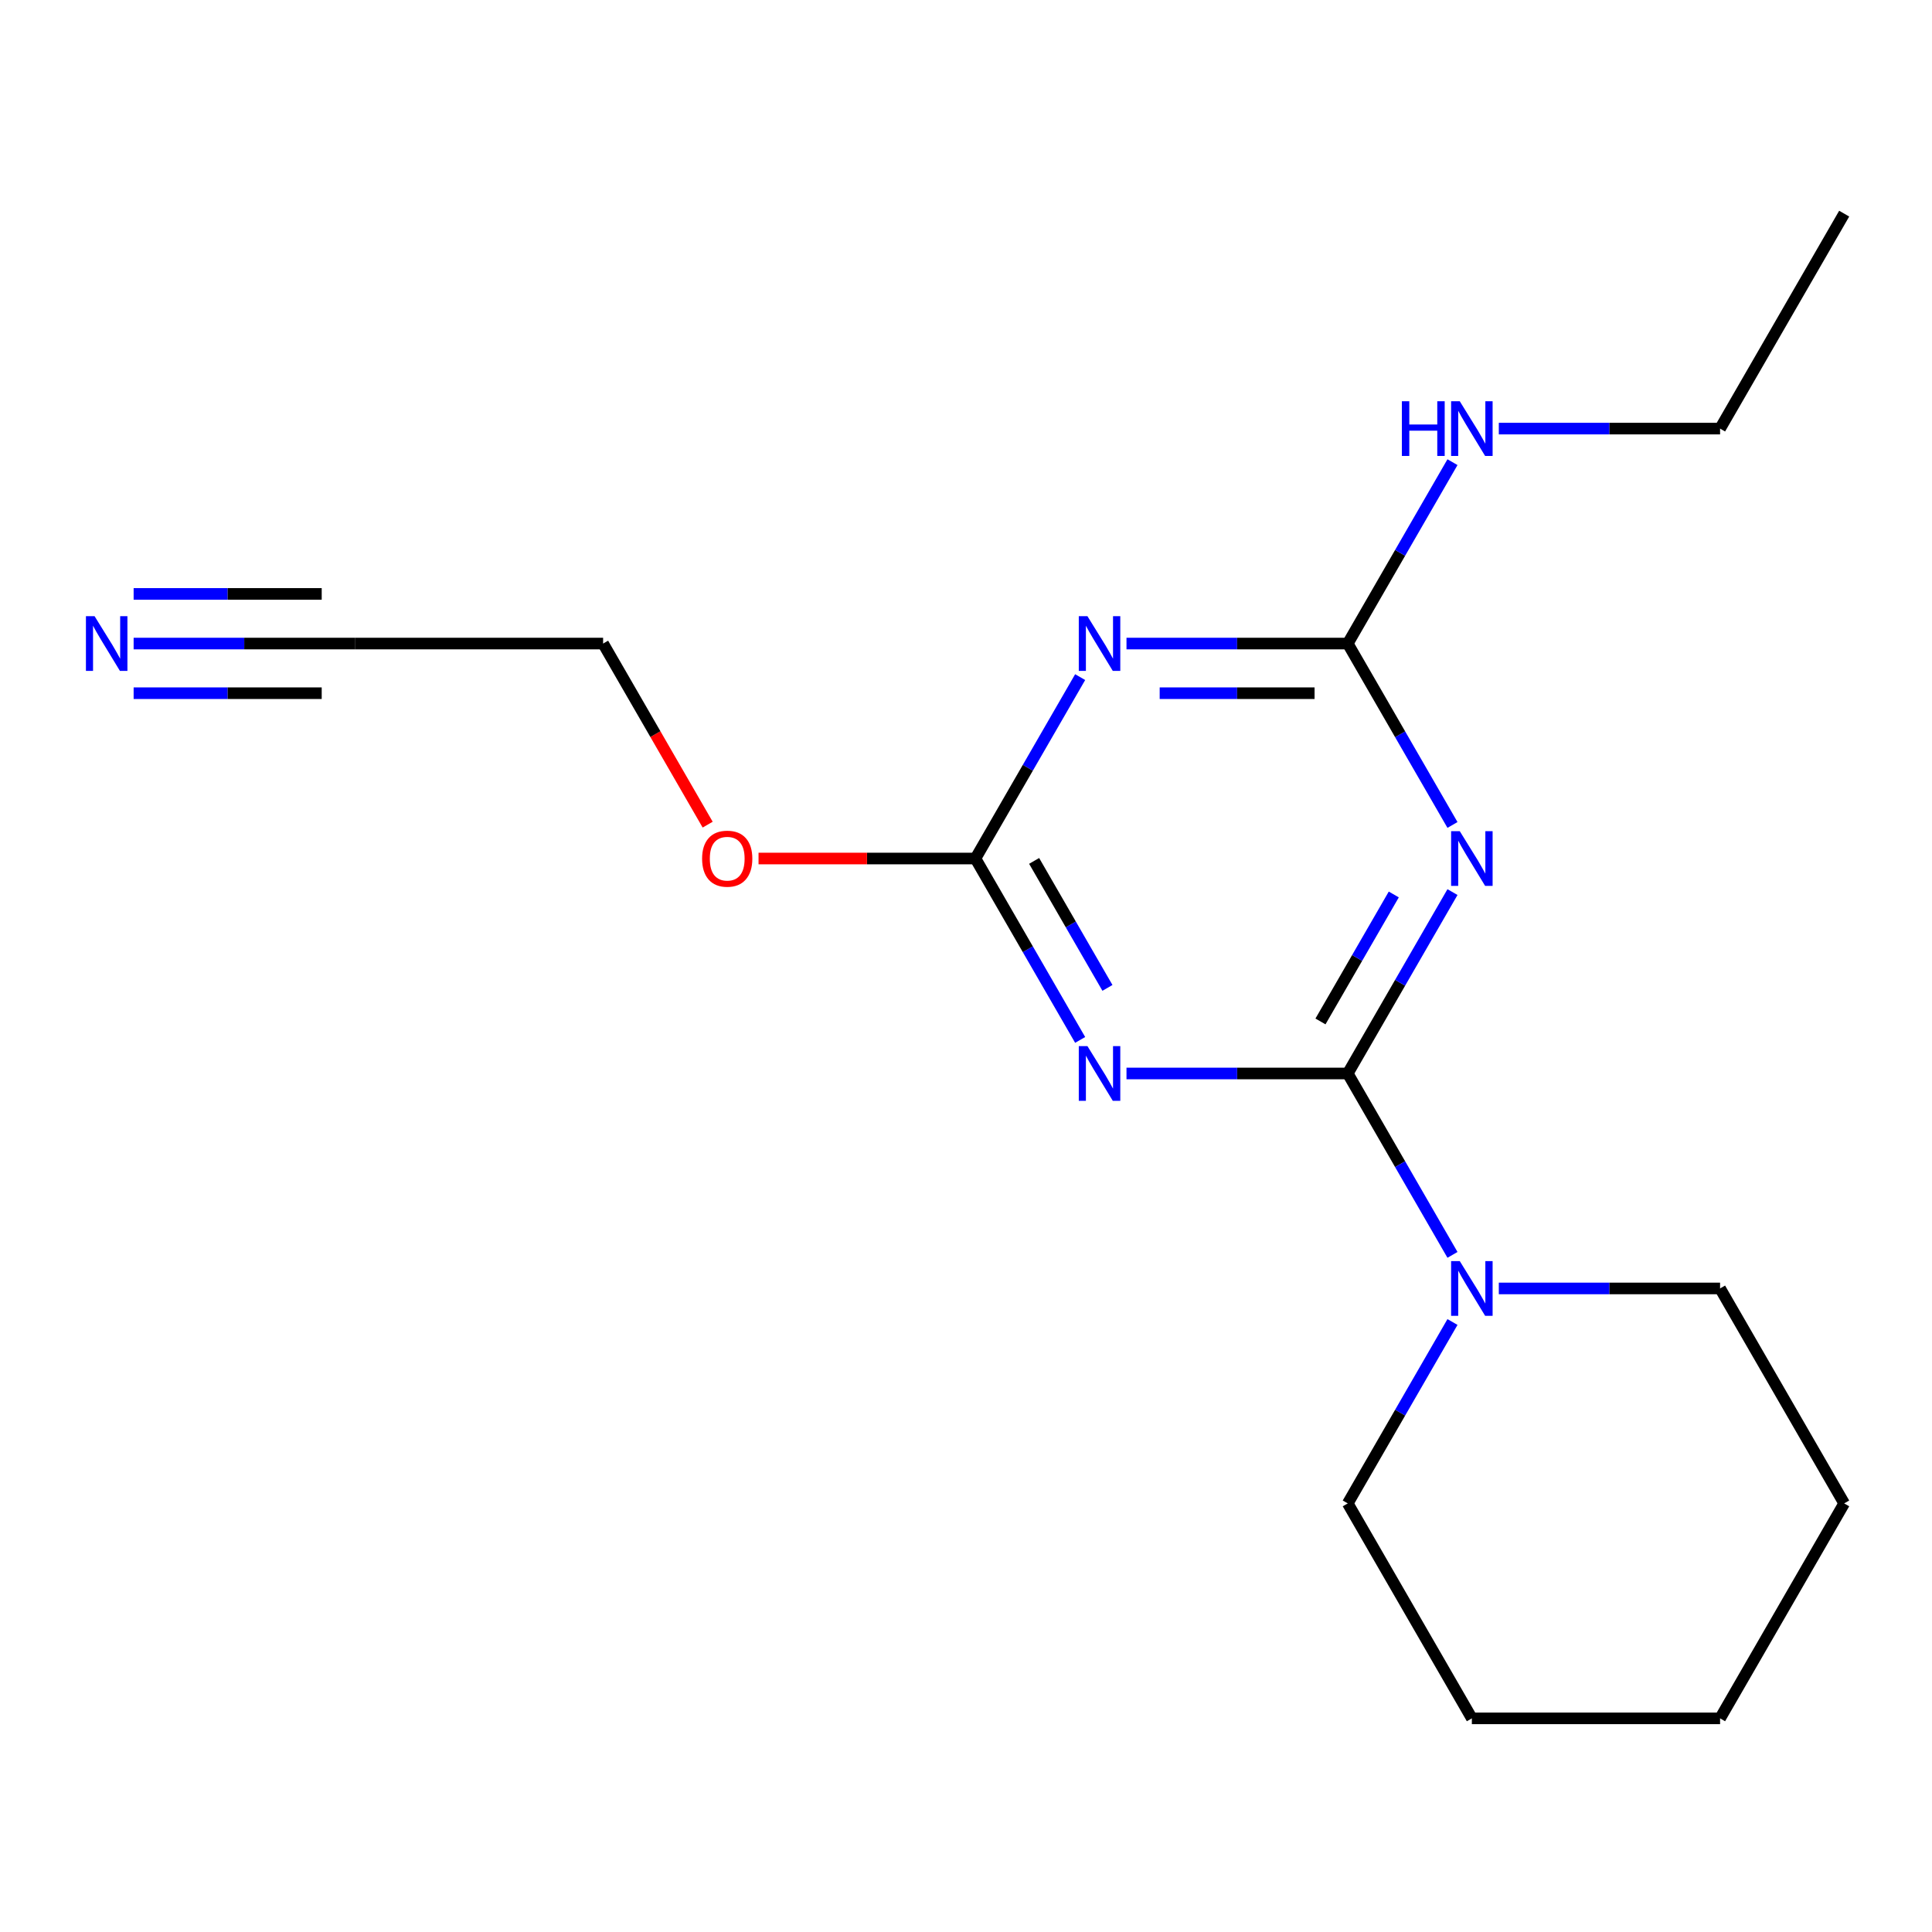 <?xml version='1.0' encoding='iso-8859-1'?>
<svg version='1.1' baseProfile='full'
              xmlns='http://www.w3.org/2000/svg'
                      xmlns:rdkit='http://www.rdkit.org/xml'
                      xmlns:xlink='http://www.w3.org/1999/xlink'
                  xml:space='preserve'
width='1000px' height='1000px' viewBox='0 0 1000 1000'>
<!-- END OF HEADER -->
<rect style='opacity:1.0;fill:#FFFFFF;stroke:none' width='1000' height='1000' x='0' y='0'> </rect>
<path class='bond-0' d='M 697.594,555.632 L 724.699,508.686' style='fill:none;fill-rule:evenodd;stroke:#000000;stroke-width:6px;stroke-linecap:butt;stroke-linejoin:miter;stroke-opacity:1' />
<path class='bond-0' d='M 724.699,508.686 L 751.803,461.74' style='fill:none;fill-rule:evenodd;stroke:#0000FF;stroke-width:6px;stroke-linecap:butt;stroke-linejoin:miter;stroke-opacity:1' />
<path class='bond-0' d='M 683.473,528.7 L 702.446,495.838' style='fill:none;fill-rule:evenodd;stroke:#000000;stroke-width:6px;stroke-linecap:butt;stroke-linejoin:miter;stroke-opacity:1' />
<path class='bond-0' d='M 702.446,495.838 L 721.419,462.976' style='fill:none;fill-rule:evenodd;stroke:#0000FF;stroke-width:6px;stroke-linecap:butt;stroke-linejoin:miter;stroke-opacity:1' />
<path class='bond-1' d='M 697.594,555.632 L 640.333,555.632' style='fill:none;fill-rule:evenodd;stroke:#000000;stroke-width:6px;stroke-linecap:butt;stroke-linejoin:miter;stroke-opacity:1' />
<path class='bond-1' d='M 640.333,555.632 L 583.071,555.632' style='fill:none;fill-rule:evenodd;stroke:#0000FF;stroke-width:6px;stroke-linecap:butt;stroke-linejoin:miter;stroke-opacity:1' />
<path class='bond-5' d='M 697.594,555.632 L 724.699,602.577' style='fill:none;fill-rule:evenodd;stroke:#000000;stroke-width:6px;stroke-linecap:butt;stroke-linejoin:miter;stroke-opacity:1' />
<path class='bond-5' d='M 724.699,602.577 L 751.803,649.523' style='fill:none;fill-rule:evenodd;stroke:#0000FF;stroke-width:6px;stroke-linecap:butt;stroke-linejoin:miter;stroke-opacity:1' />
<path class='bond-3' d='M 751.803,426.997 L 724.699,380.051' style='fill:none;fill-rule:evenodd;stroke:#0000FF;stroke-width:6px;stroke-linecap:butt;stroke-linejoin:miter;stroke-opacity:1' />
<path class='bond-3' d='M 724.699,380.051 L 697.594,333.105' style='fill:none;fill-rule:evenodd;stroke:#000000;stroke-width:6px;stroke-linecap:butt;stroke-linejoin:miter;stroke-opacity:1' />
<path class='bond-4' d='M 559.089,538.26 L 531.985,491.314' style='fill:none;fill-rule:evenodd;stroke:#0000FF;stroke-width:6px;stroke-linecap:butt;stroke-linejoin:miter;stroke-opacity:1' />
<path class='bond-4' d='M 531.985,491.314 L 504.881,444.368' style='fill:none;fill-rule:evenodd;stroke:#000000;stroke-width:6px;stroke-linecap:butt;stroke-linejoin:miter;stroke-opacity:1' />
<path class='bond-4' d='M 573.211,511.328 L 554.238,478.467' style='fill:none;fill-rule:evenodd;stroke:#0000FF;stroke-width:6px;stroke-linecap:butt;stroke-linejoin:miter;stroke-opacity:1' />
<path class='bond-4' d='M 554.238,478.467 L 535.265,445.605' style='fill:none;fill-rule:evenodd;stroke:#000000;stroke-width:6px;stroke-linecap:butt;stroke-linejoin:miter;stroke-opacity:1' />
<path class='bond-2' d='M 559.089,350.477 L 531.985,397.423' style='fill:none;fill-rule:evenodd;stroke:#0000FF;stroke-width:6px;stroke-linecap:butt;stroke-linejoin:miter;stroke-opacity:1' />
<path class='bond-2' d='M 531.985,397.423 L 504.881,444.368' style='fill:none;fill-rule:evenodd;stroke:#000000;stroke-width:6px;stroke-linecap:butt;stroke-linejoin:miter;stroke-opacity:1' />
<path class='bond-18' d='M 583.071,333.105 L 640.333,333.105' style='fill:none;fill-rule:evenodd;stroke:#0000FF;stroke-width:6px;stroke-linecap:butt;stroke-linejoin:miter;stroke-opacity:1' />
<path class='bond-18' d='M 640.333,333.105 L 697.594,333.105' style='fill:none;fill-rule:evenodd;stroke:#000000;stroke-width:6px;stroke-linecap:butt;stroke-linejoin:miter;stroke-opacity:1' />
<path class='bond-18' d='M 600.249,358.801 L 640.333,358.801' style='fill:none;fill-rule:evenodd;stroke:#0000FF;stroke-width:6px;stroke-linecap:butt;stroke-linejoin:miter;stroke-opacity:1' />
<path class='bond-18' d='M 640.333,358.801 L 680.416,358.801' style='fill:none;fill-rule:evenodd;stroke:#000000;stroke-width:6px;stroke-linecap:butt;stroke-linejoin:miter;stroke-opacity:1' />
<path class='bond-8' d='M 697.594,333.105 L 724.699,286.16' style='fill:none;fill-rule:evenodd;stroke:#000000;stroke-width:6px;stroke-linecap:butt;stroke-linejoin:miter;stroke-opacity:1' />
<path class='bond-8' d='M 724.699,286.16 L 751.803,239.214' style='fill:none;fill-rule:evenodd;stroke:#0000FF;stroke-width:6px;stroke-linecap:butt;stroke-linejoin:miter;stroke-opacity:1' />
<path class='bond-9' d='M 504.881,444.368 L 448.749,444.368' style='fill:none;fill-rule:evenodd;stroke:#000000;stroke-width:6px;stroke-linecap:butt;stroke-linejoin:miter;stroke-opacity:1' />
<path class='bond-9' d='M 448.749,444.368 L 392.618,444.368' style='fill:none;fill-rule:evenodd;stroke:#FF0000;stroke-width:6px;stroke-linecap:butt;stroke-linejoin:miter;stroke-opacity:1' />
<path class='bond-10' d='M 751.803,684.266 L 724.699,731.212' style='fill:none;fill-rule:evenodd;stroke:#0000FF;stroke-width:6px;stroke-linecap:butt;stroke-linejoin:miter;stroke-opacity:1' />
<path class='bond-10' d='M 724.699,731.212 L 697.594,778.158' style='fill:none;fill-rule:evenodd;stroke:#000000;stroke-width:6px;stroke-linecap:butt;stroke-linejoin:miter;stroke-opacity:1' />
<path class='bond-11' d='M 775.784,666.895 L 833.046,666.895' style='fill:none;fill-rule:evenodd;stroke:#0000FF;stroke-width:6px;stroke-linecap:butt;stroke-linejoin:miter;stroke-opacity:1' />
<path class='bond-11' d='M 833.046,666.895 L 890.308,666.895' style='fill:none;fill-rule:evenodd;stroke:#000000;stroke-width:6px;stroke-linecap:butt;stroke-linejoin:miter;stroke-opacity:1' />
<path class='bond-6' d='M 69.169,333.105 L 126.431,333.105' style='fill:none;fill-rule:evenodd;stroke:#0000FF;stroke-width:6px;stroke-linecap:butt;stroke-linejoin:miter;stroke-opacity:1' />
<path class='bond-6' d='M 126.431,333.105 L 183.693,333.105' style='fill:none;fill-rule:evenodd;stroke:#000000;stroke-width:6px;stroke-linecap:butt;stroke-linejoin:miter;stroke-opacity:1' />
<path class='bond-6' d='M 69.169,358.801 L 117.841,358.801' style='fill:none;fill-rule:evenodd;stroke:#0000FF;stroke-width:6px;stroke-linecap:butt;stroke-linejoin:miter;stroke-opacity:1' />
<path class='bond-6' d='M 117.841,358.801 L 166.514,358.801' style='fill:none;fill-rule:evenodd;stroke:#000000;stroke-width:6px;stroke-linecap:butt;stroke-linejoin:miter;stroke-opacity:1' />
<path class='bond-6' d='M 69.169,307.41 L 117.841,307.41' style='fill:none;fill-rule:evenodd;stroke:#0000FF;stroke-width:6px;stroke-linecap:butt;stroke-linejoin:miter;stroke-opacity:1' />
<path class='bond-6' d='M 117.841,307.41 L 166.514,307.41' style='fill:none;fill-rule:evenodd;stroke:#000000;stroke-width:6px;stroke-linecap:butt;stroke-linejoin:miter;stroke-opacity:1' />
<path class='bond-7' d='M 183.693,333.105 L 312.168,333.105' style='fill:none;fill-rule:evenodd;stroke:#000000;stroke-width:6px;stroke-linecap:butt;stroke-linejoin:miter;stroke-opacity:1' />
<path class='bond-13' d='M 775.784,221.842 L 833.046,221.842' style='fill:none;fill-rule:evenodd;stroke:#0000FF;stroke-width:6px;stroke-linecap:butt;stroke-linejoin:miter;stroke-opacity:1' />
<path class='bond-13' d='M 833.046,221.842 L 890.308,221.842' style='fill:none;fill-rule:evenodd;stroke:#000000;stroke-width:6px;stroke-linecap:butt;stroke-linejoin:miter;stroke-opacity:1' />
<path class='bond-12' d='M 366.284,426.837 L 339.226,379.971' style='fill:none;fill-rule:evenodd;stroke:#FF0000;stroke-width:6px;stroke-linecap:butt;stroke-linejoin:miter;stroke-opacity:1' />
<path class='bond-12' d='M 339.226,379.971 L 312.168,333.105' style='fill:none;fill-rule:evenodd;stroke:#000000;stroke-width:6px;stroke-linecap:butt;stroke-linejoin:miter;stroke-opacity:1' />
<path class='bond-15' d='M 697.594,778.158 L 761.832,889.421' style='fill:none;fill-rule:evenodd;stroke:#000000;stroke-width:6px;stroke-linecap:butt;stroke-linejoin:miter;stroke-opacity:1' />
<path class='bond-14' d='M 890.308,666.895 L 954.545,778.158' style='fill:none;fill-rule:evenodd;stroke:#000000;stroke-width:6px;stroke-linecap:butt;stroke-linejoin:miter;stroke-opacity:1' />
<path class='bond-16' d='M 890.308,221.842 L 954.545,110.579' style='fill:none;fill-rule:evenodd;stroke:#000000;stroke-width:6px;stroke-linecap:butt;stroke-linejoin:miter;stroke-opacity:1' />
<path class='bond-17' d='M 954.545,778.158 L 890.308,889.421' style='fill:none;fill-rule:evenodd;stroke:#000000;stroke-width:6px;stroke-linecap:butt;stroke-linejoin:miter;stroke-opacity:1' />
<path class='bond-19' d='M 761.832,889.421 L 890.308,889.421' style='fill:none;fill-rule:evenodd;stroke:#000000;stroke-width:6px;stroke-linecap:butt;stroke-linejoin:miter;stroke-opacity:1' />
<path  class='atom-1' d='M 755.572 430.208
L 764.852 445.208
Q 765.772 446.688, 767.252 449.368
Q 768.732 452.048, 768.812 452.208
L 768.812 430.208
L 772.572 430.208
L 772.572 458.528
L 768.692 458.528
L 758.732 442.128
Q 757.572 440.208, 756.332 438.008
Q 755.132 435.808, 754.772 435.128
L 754.772 458.528
L 751.092 458.528
L 751.092 430.208
L 755.572 430.208
' fill='#0000FF'/>
<path  class='atom-2' d='M 562.859 541.472
L 572.139 556.472
Q 573.059 557.952, 574.539 560.632
Q 576.019 563.312, 576.099 563.472
L 576.099 541.472
L 579.859 541.472
L 579.859 569.792
L 575.979 569.792
L 566.019 553.392
Q 564.859 551.472, 563.619 549.272
Q 562.419 547.072, 562.059 546.392
L 562.059 569.792
L 558.379 569.792
L 558.379 541.472
L 562.859 541.472
' fill='#0000FF'/>
<path  class='atom-3' d='M 562.859 318.945
L 572.139 333.945
Q 573.059 335.425, 574.539 338.105
Q 576.019 340.785, 576.099 340.945
L 576.099 318.945
L 579.859 318.945
L 579.859 347.265
L 575.979 347.265
L 566.019 330.865
Q 564.859 328.945, 563.619 326.745
Q 562.419 324.545, 562.059 323.865
L 562.059 347.265
L 558.379 347.265
L 558.379 318.945
L 562.859 318.945
' fill='#0000FF'/>
<path  class='atom-6' d='M 755.572 652.735
L 764.852 667.735
Q 765.772 669.215, 767.252 671.895
Q 768.732 674.575, 768.812 674.735
L 768.812 652.735
L 772.572 652.735
L 772.572 681.055
L 768.692 681.055
L 758.732 664.655
Q 757.572 662.735, 756.332 660.535
Q 755.132 658.335, 754.772 657.655
L 754.772 681.055
L 751.092 681.055
L 751.092 652.735
L 755.572 652.735
' fill='#0000FF'/>
<path  class='atom-7' d='M 48.957 318.945
L 58.237 333.945
Q 59.157 335.425, 60.637 338.105
Q 62.117 340.785, 62.197 340.945
L 62.197 318.945
L 65.957 318.945
L 65.957 347.265
L 62.077 347.265
L 52.117 330.865
Q 50.957 328.945, 49.717 326.745
Q 48.517 324.545, 48.157 323.865
L 48.157 347.265
L 44.477 347.265
L 44.477 318.945
L 48.957 318.945
' fill='#0000FF'/>
<path  class='atom-9' d='M 725.612 207.682
L 729.452 207.682
L 729.452 219.722
L 743.932 219.722
L 743.932 207.682
L 747.772 207.682
L 747.772 236.002
L 743.932 236.002
L 743.932 222.922
L 729.452 222.922
L 729.452 236.002
L 725.612 236.002
L 725.612 207.682
' fill='#0000FF'/>
<path  class='atom-9' d='M 755.572 207.682
L 764.852 222.682
Q 765.772 224.162, 767.252 226.842
Q 768.732 229.522, 768.812 229.682
L 768.812 207.682
L 772.572 207.682
L 772.572 236.002
L 768.692 236.002
L 758.732 219.602
Q 757.572 217.682, 756.332 215.482
Q 755.132 213.282, 754.772 212.602
L 754.772 236.002
L 751.092 236.002
L 751.092 207.682
L 755.572 207.682
' fill='#0000FF'/>
<path  class='atom-10' d='M 363.406 444.448
Q 363.406 437.648, 366.766 433.848
Q 370.126 430.048, 376.406 430.048
Q 382.686 430.048, 386.046 433.848
Q 389.406 437.648, 389.406 444.448
Q 389.406 451.328, 386.006 455.248
Q 382.606 459.128, 376.406 459.128
Q 370.166 459.128, 366.766 455.248
Q 363.406 451.368, 363.406 444.448
M 376.406 455.928
Q 380.726 455.928, 383.046 453.048
Q 385.406 450.128, 385.406 444.448
Q 385.406 438.888, 383.046 436.088
Q 380.726 433.248, 376.406 433.248
Q 372.086 433.248, 369.726 436.048
Q 367.406 438.848, 367.406 444.448
Q 367.406 450.168, 369.726 453.048
Q 372.086 455.928, 376.406 455.928
' fill='#FF0000'/>
</svg>
